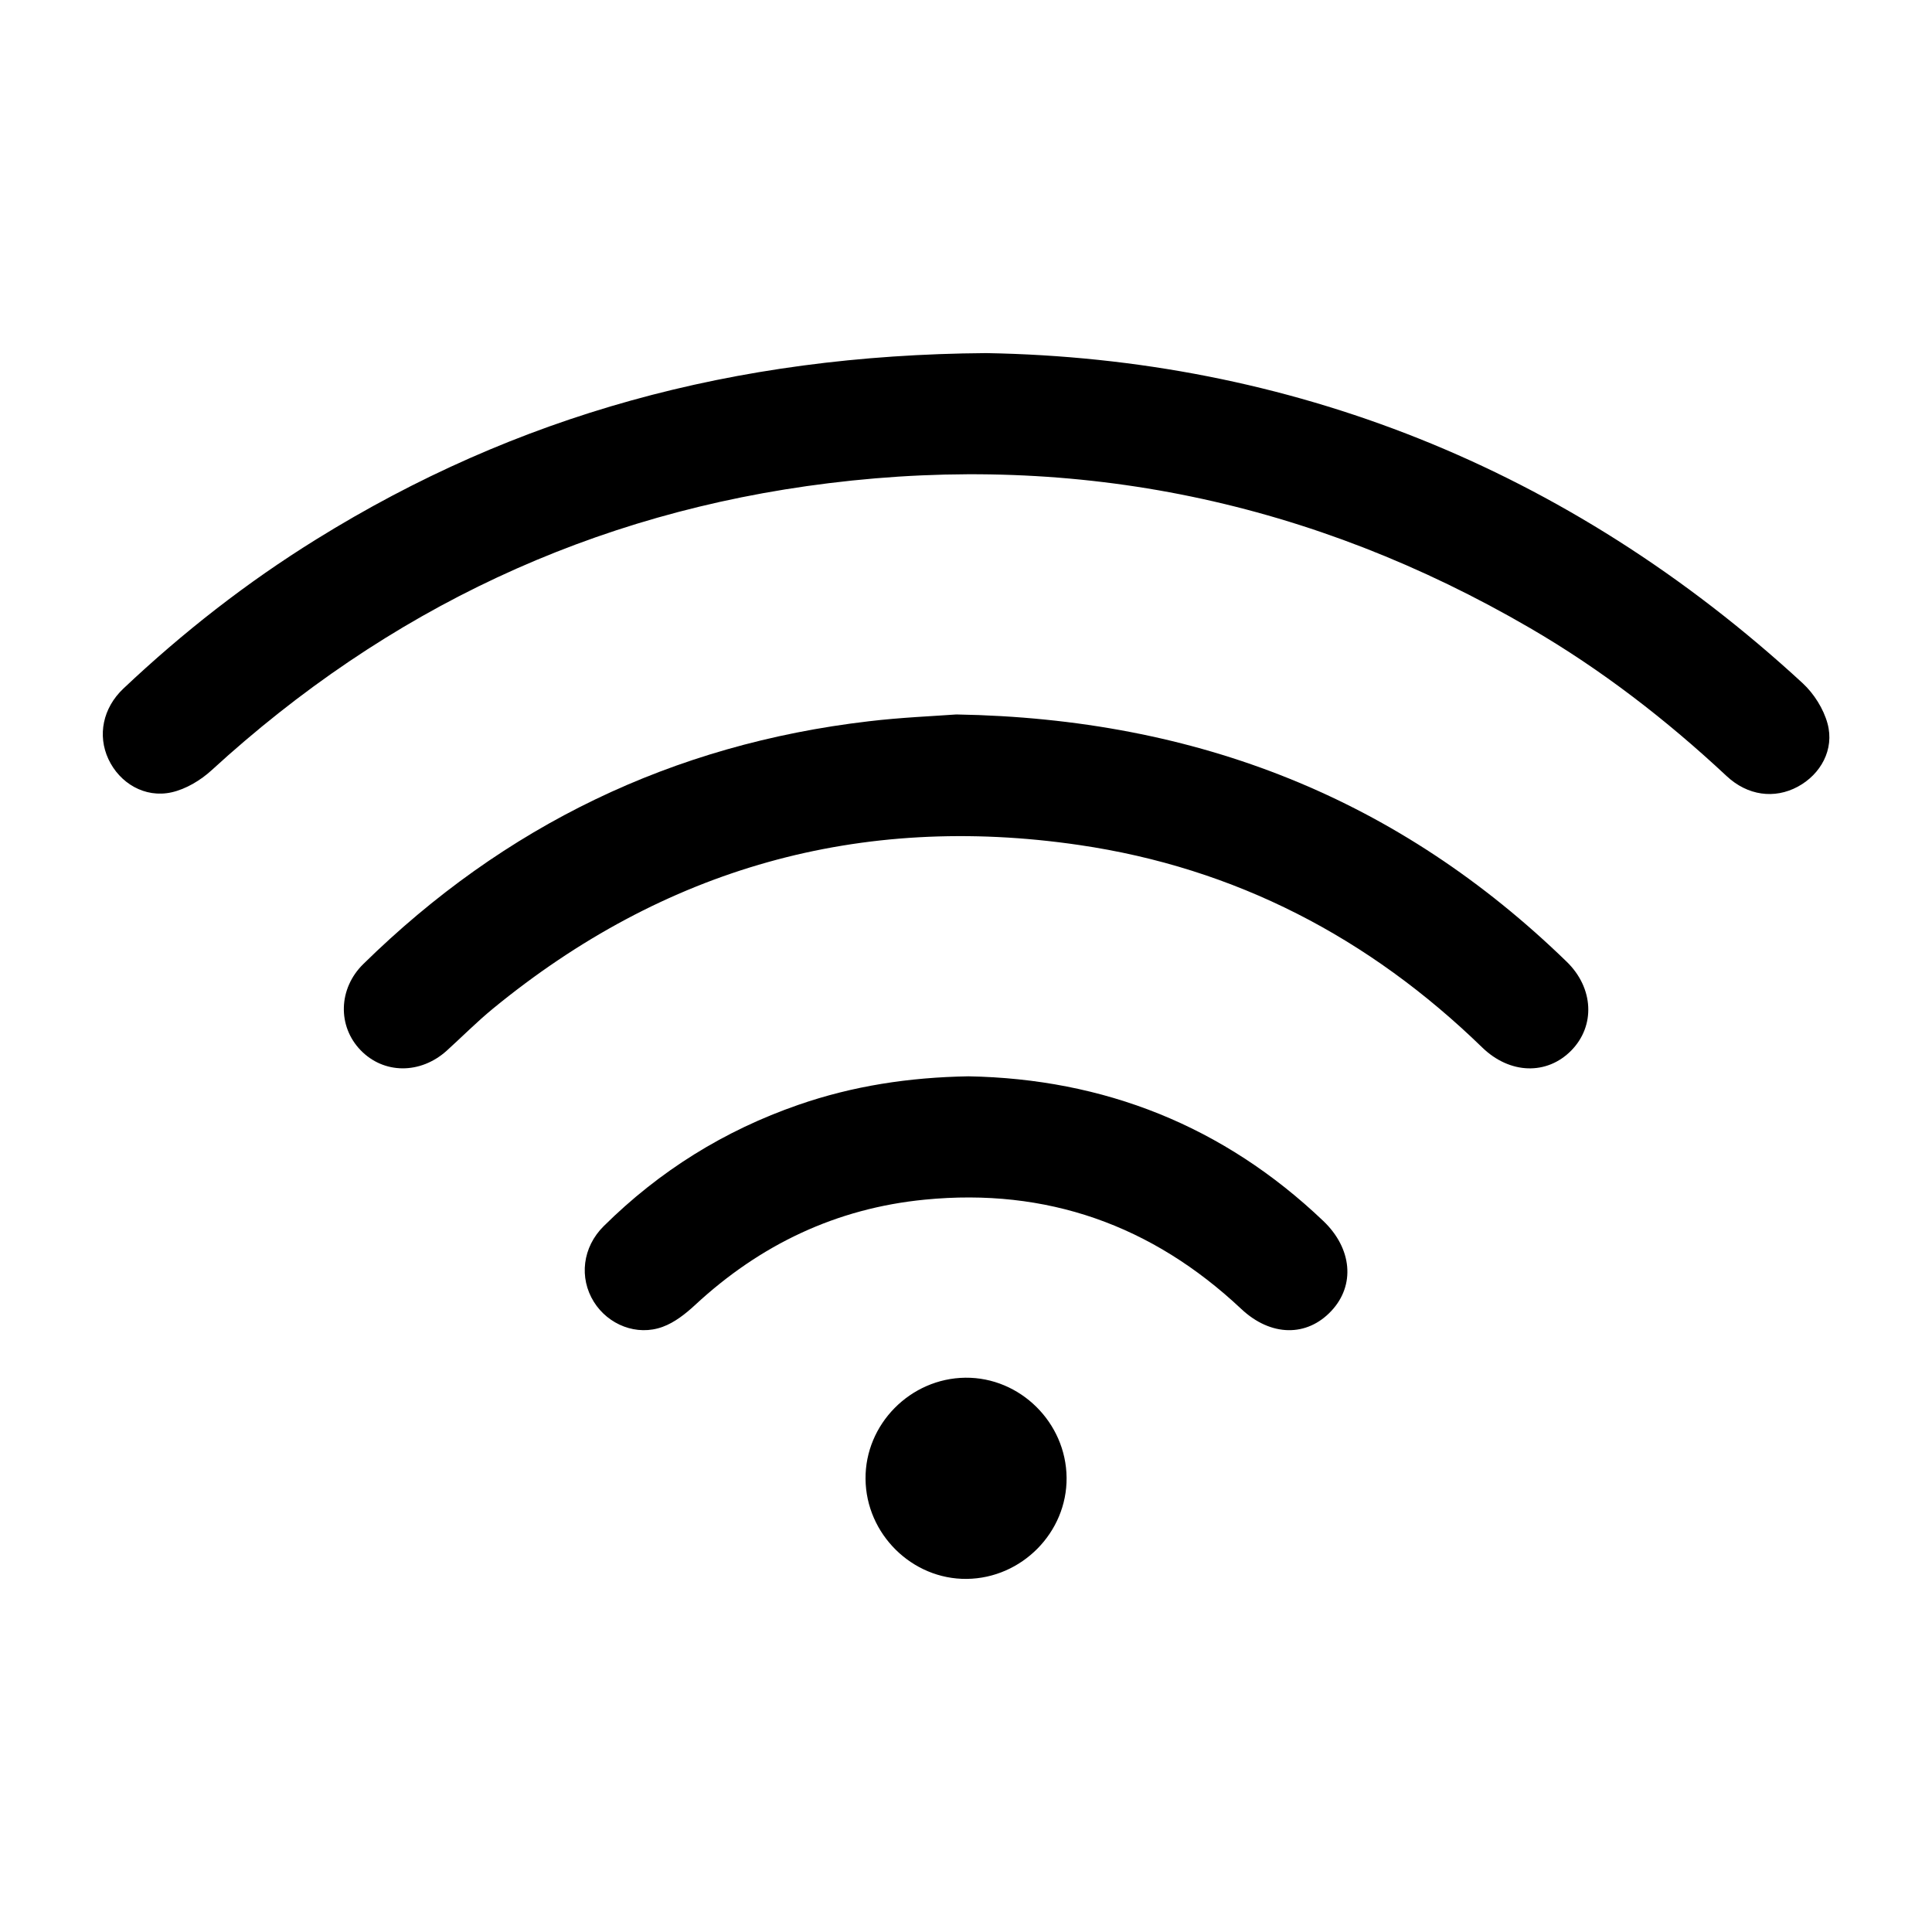 <?xml version="1.0" encoding="utf-8"?>
<!-- Generator: Adobe Illustrator 28.2.0, SVG Export Plug-In . SVG Version: 6.00 Build 0)  -->
<svg version="1.1" id="Layer_1" xmlns="http://www.w3.org/2000/svg" xmlns:xlink="http://www.w3.org/1999/xlink" x="0px" y="0px"
	 viewBox="0 0 300 300" style="enable-background:new 0 0 300 300;" xml:space="preserve">
<g>
	<path d="M153.15,54.83c46.76,0.81,90.15,17.51,126.77,51.26c1.75,1.62,3.24,3.98,3.86,6.27c1.09,4.02-1.06,7.88-4.63,9.8
		c-3.61,1.94-7.78,1.4-11.05-1.66c-9.36-8.74-19.44-16.53-30.51-22.97c-33.78-19.66-70.12-27.29-108.91-22.5
		c-36.69,4.53-68.56,19.6-95.81,44.56c-1.71,1.57-3.99,2.94-6.22,3.44c-4.17,0.93-8.08-1.43-9.82-5.16
		c-1.71-3.68-0.87-7.92,2.32-10.94c9.23-8.72,19.19-16.51,29.99-23.2C80.09,64.53,113.86,55.11,153.15,54.83z"/>
	<path d="M148.5,110.94c37.64,0.65,68.82,13.19,94.78,38.4c4.2,4.08,4.47,9.95,0.7,13.79c-3.77,3.83-9.52,3.69-13.81-0.47
		c-17.57-17.07-38.33-27.9-62.61-31.45c-34.05-4.99-64.44,3.6-91.05,25.44c-2.48,2.04-4.75,4.33-7.13,6.49
		c-4.1,3.7-9.79,3.66-13.39-0.07c-3.59-3.72-3.47-9.55,0.42-13.37c21.88-21.48,48.02-34.14,78.5-37.7
		C139.93,111.4,145,111.2,148.5,110.94z"/>
	<path d="M150.37,167.13c21.02,0.38,39.59,7.67,55.11,22.46c4.49,4.28,4.98,9.99,1.25,13.97c-3.8,4.07-9.41,4-13.99-0.31
		c-13.85-13.02-30.22-18.83-49.14-16.97c-13.73,1.34-25.58,6.99-35.69,16.38c-1.47,1.36-3.17,2.7-5.01,3.37
		c-4.01,1.48-8.46-0.32-10.68-3.87c-2.33-3.73-1.78-8.5,1.53-11.77c8.64-8.56,18.71-14.84,30.22-18.83
		C132.41,168.63,141.11,167.29,150.37,167.13z"/>
	<path d="M165.62,229.45c0.08,8.5-6.96,15.63-15.51,15.72c-8.49,0.09-15.64-6.97-15.71-15.52c-0.08-8.5,6.96-15.63,15.51-15.72
		C158.41,213.85,165.54,220.9,165.62,229.45z"/>
</g>
</svg>
